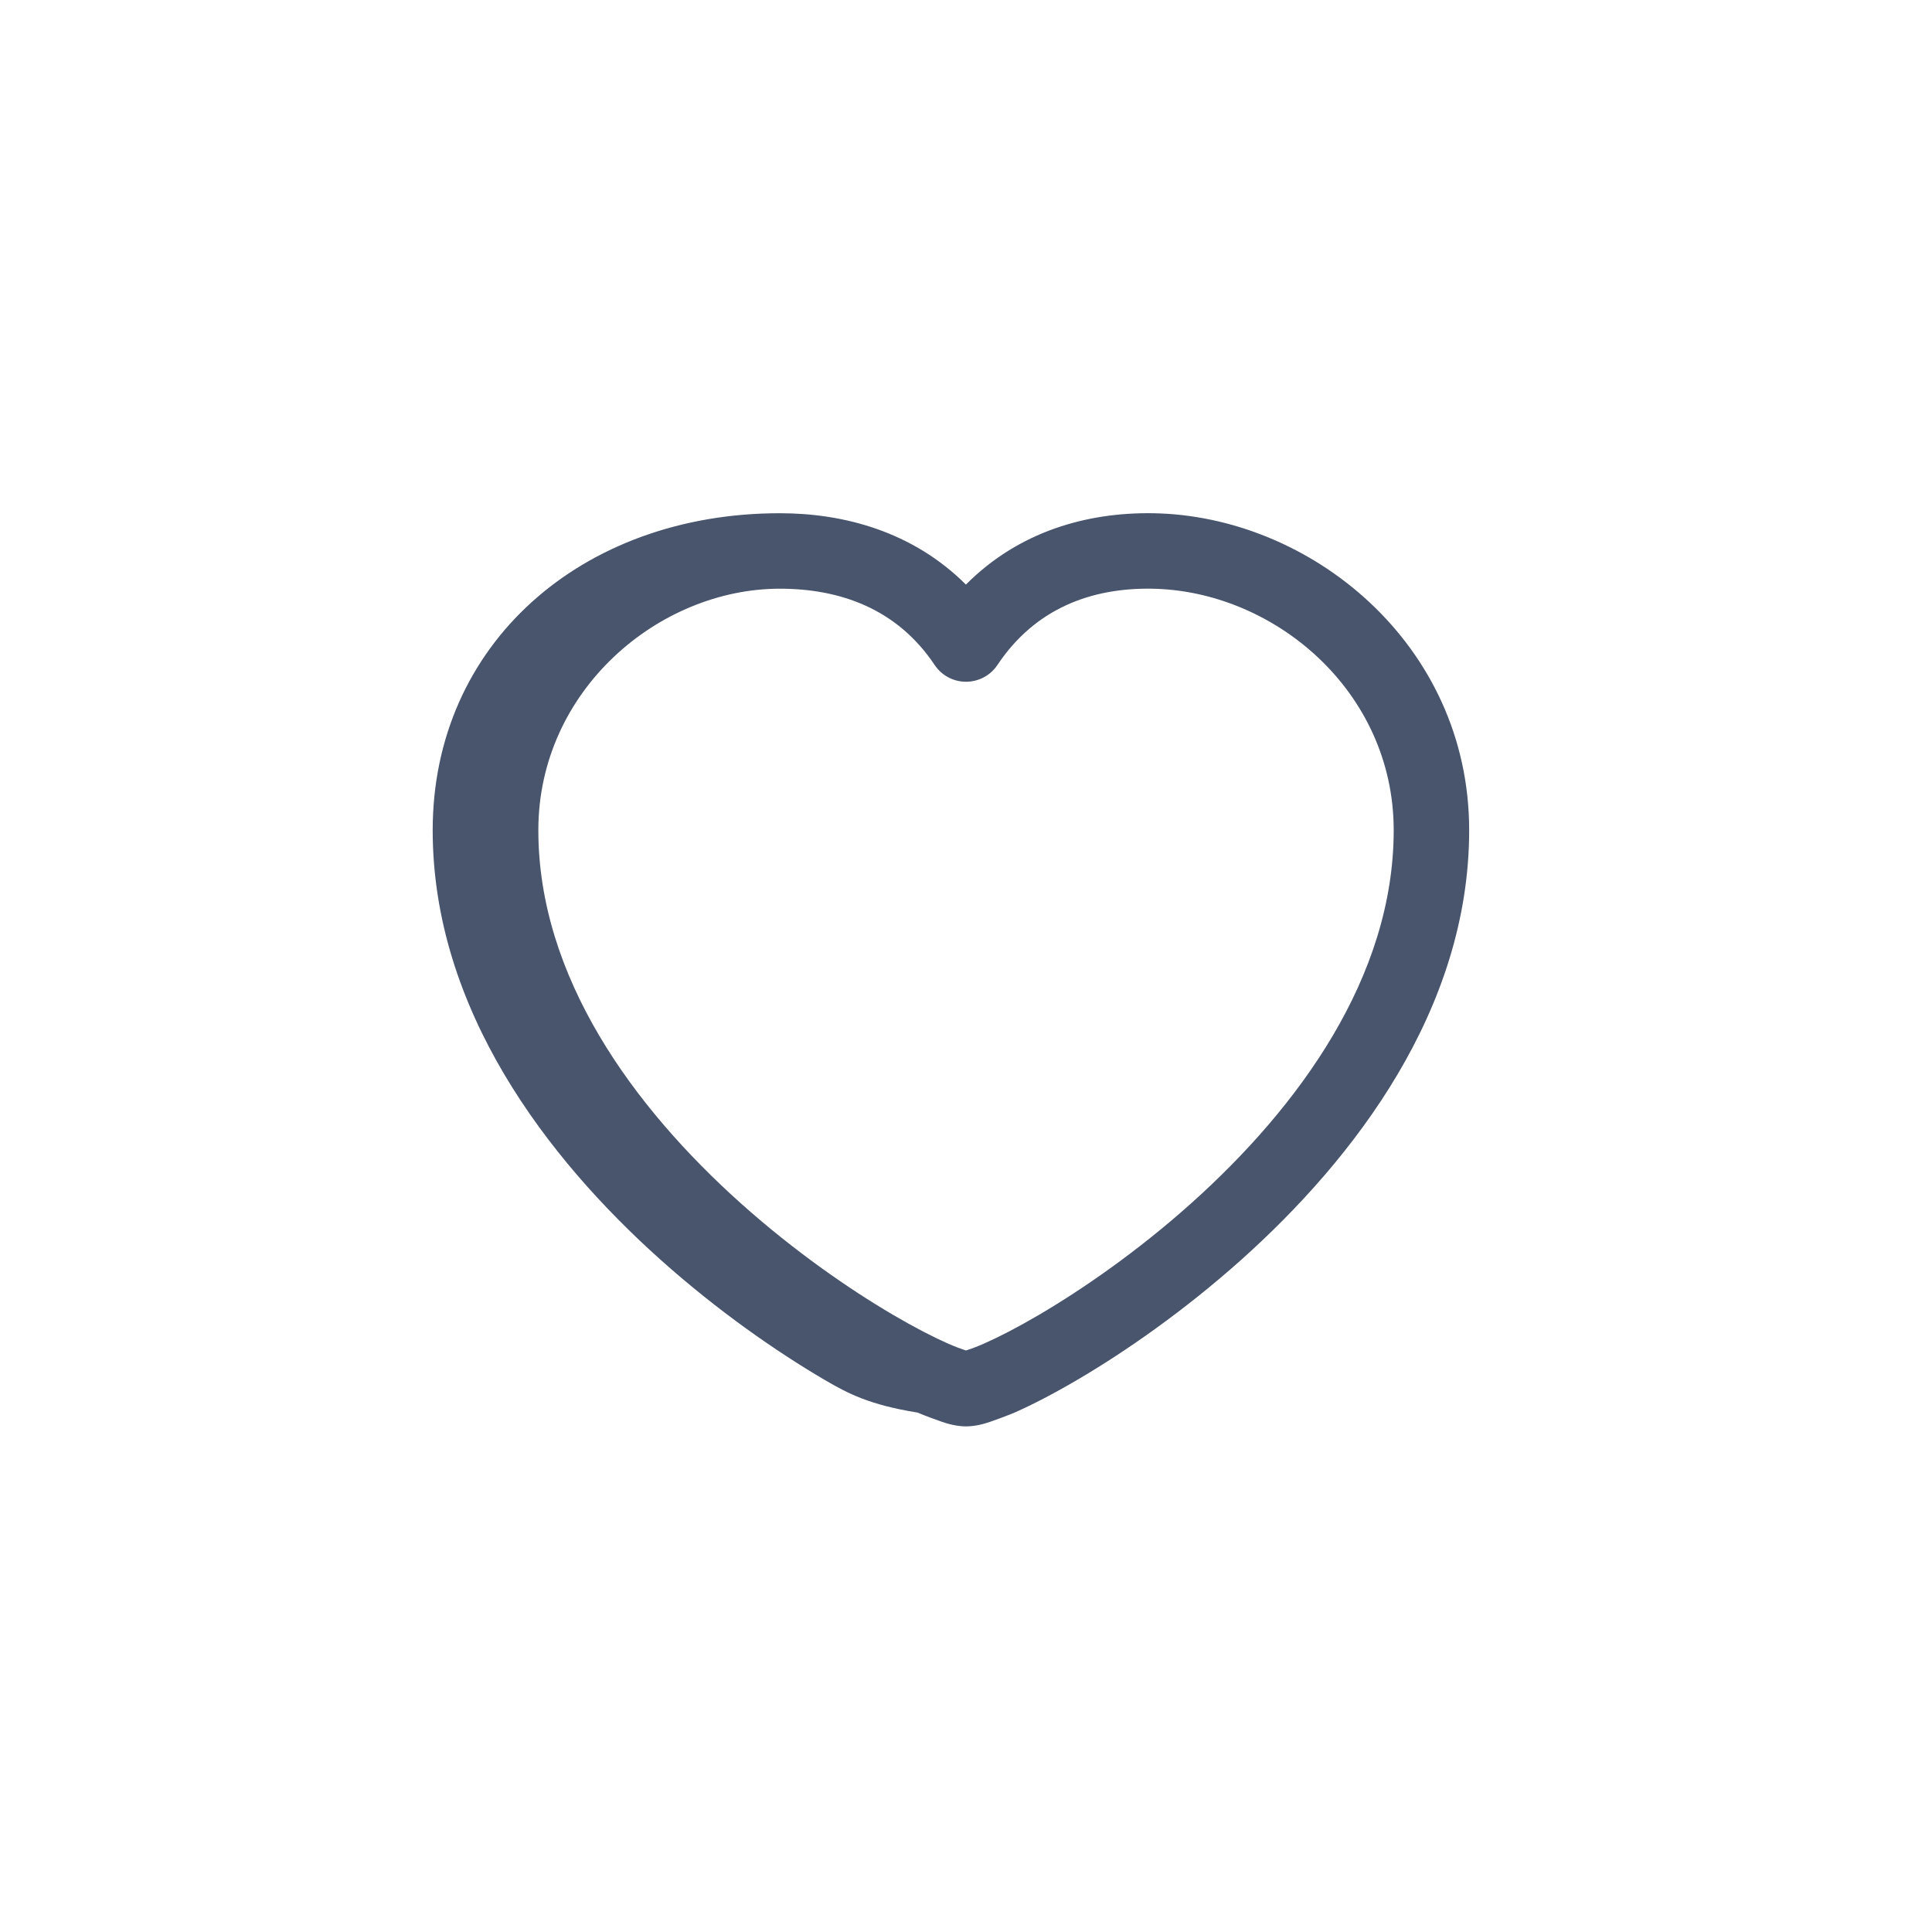 <svg width="48" height="48" viewBox="0 0 48 48" fill="none" xmlns="http://www.w3.org/2000/svg">
<path fill-rule="evenodd" clip-rule="evenodd" d="M23.998 14.524C25.314 13.199 27.011 12.727 28.639 12.751C32.552 12.808 36.501 16 36.501 20.626C36.501 25.075 33.655 28.779 30.841 31.297C29.416 32.571 27.956 33.583 26.77 34.279C26.177 34.627 25.643 34.903 25.207 35.095C24.99 35.185 24.786 35.259 24.604 35.323C24.447 35.378 24.224 35.438 24 35.438C23.777 35.438 23.555 35.378 23.397 35.323C23.215 35.259 23.011 35.185 22.794 35.095C21.608 34.903 21.074 34.627 20.481 34.279C19.295 33.583 17.834 32.571 16.41 31.297C13.596 28.779 10.75 25.075 10.75 20.626C10.75 16.012 14.44 12.751 19.375 12.751C20.959 12.751 22.673 13.202 23.998 14.524ZM28.612 14.626C27.115 14.604 25.72 15.113 24.781 16.521C24.607 16.782 24.314 16.938 24 16.938C23.687 16.938 23.395 16.782 23.221 16.521C22.287 15.121 20.866 14.626 19.375 14.626C16.373 14.626 13.375 17.147 13.375 20.626C13.375 24.271 15.733 27.504 18.41 29.9C19.733 31.083 21.09 32.022 22.181 32.663C22.726 32.983 23.195 33.223 23.549 33.379C23.727 33.457 23.866 33.509 23.963 33.54C23.977 33.545 23.99 33.548 24 33.552C24.011 33.548 24.023 33.545 24.037 33.54C24.135 33.509 24.274 33.457 24.452 33.379C24.806 33.223 25.275 32.983 25.82 32.663C26.91 32.022 28.268 31.083 29.59 29.9C32.268 27.504 34.626 24.271 34.626 20.626C34.626 17.158 31.637 14.67 28.612 14.626Z" fill="#49556D"/>
</svg>